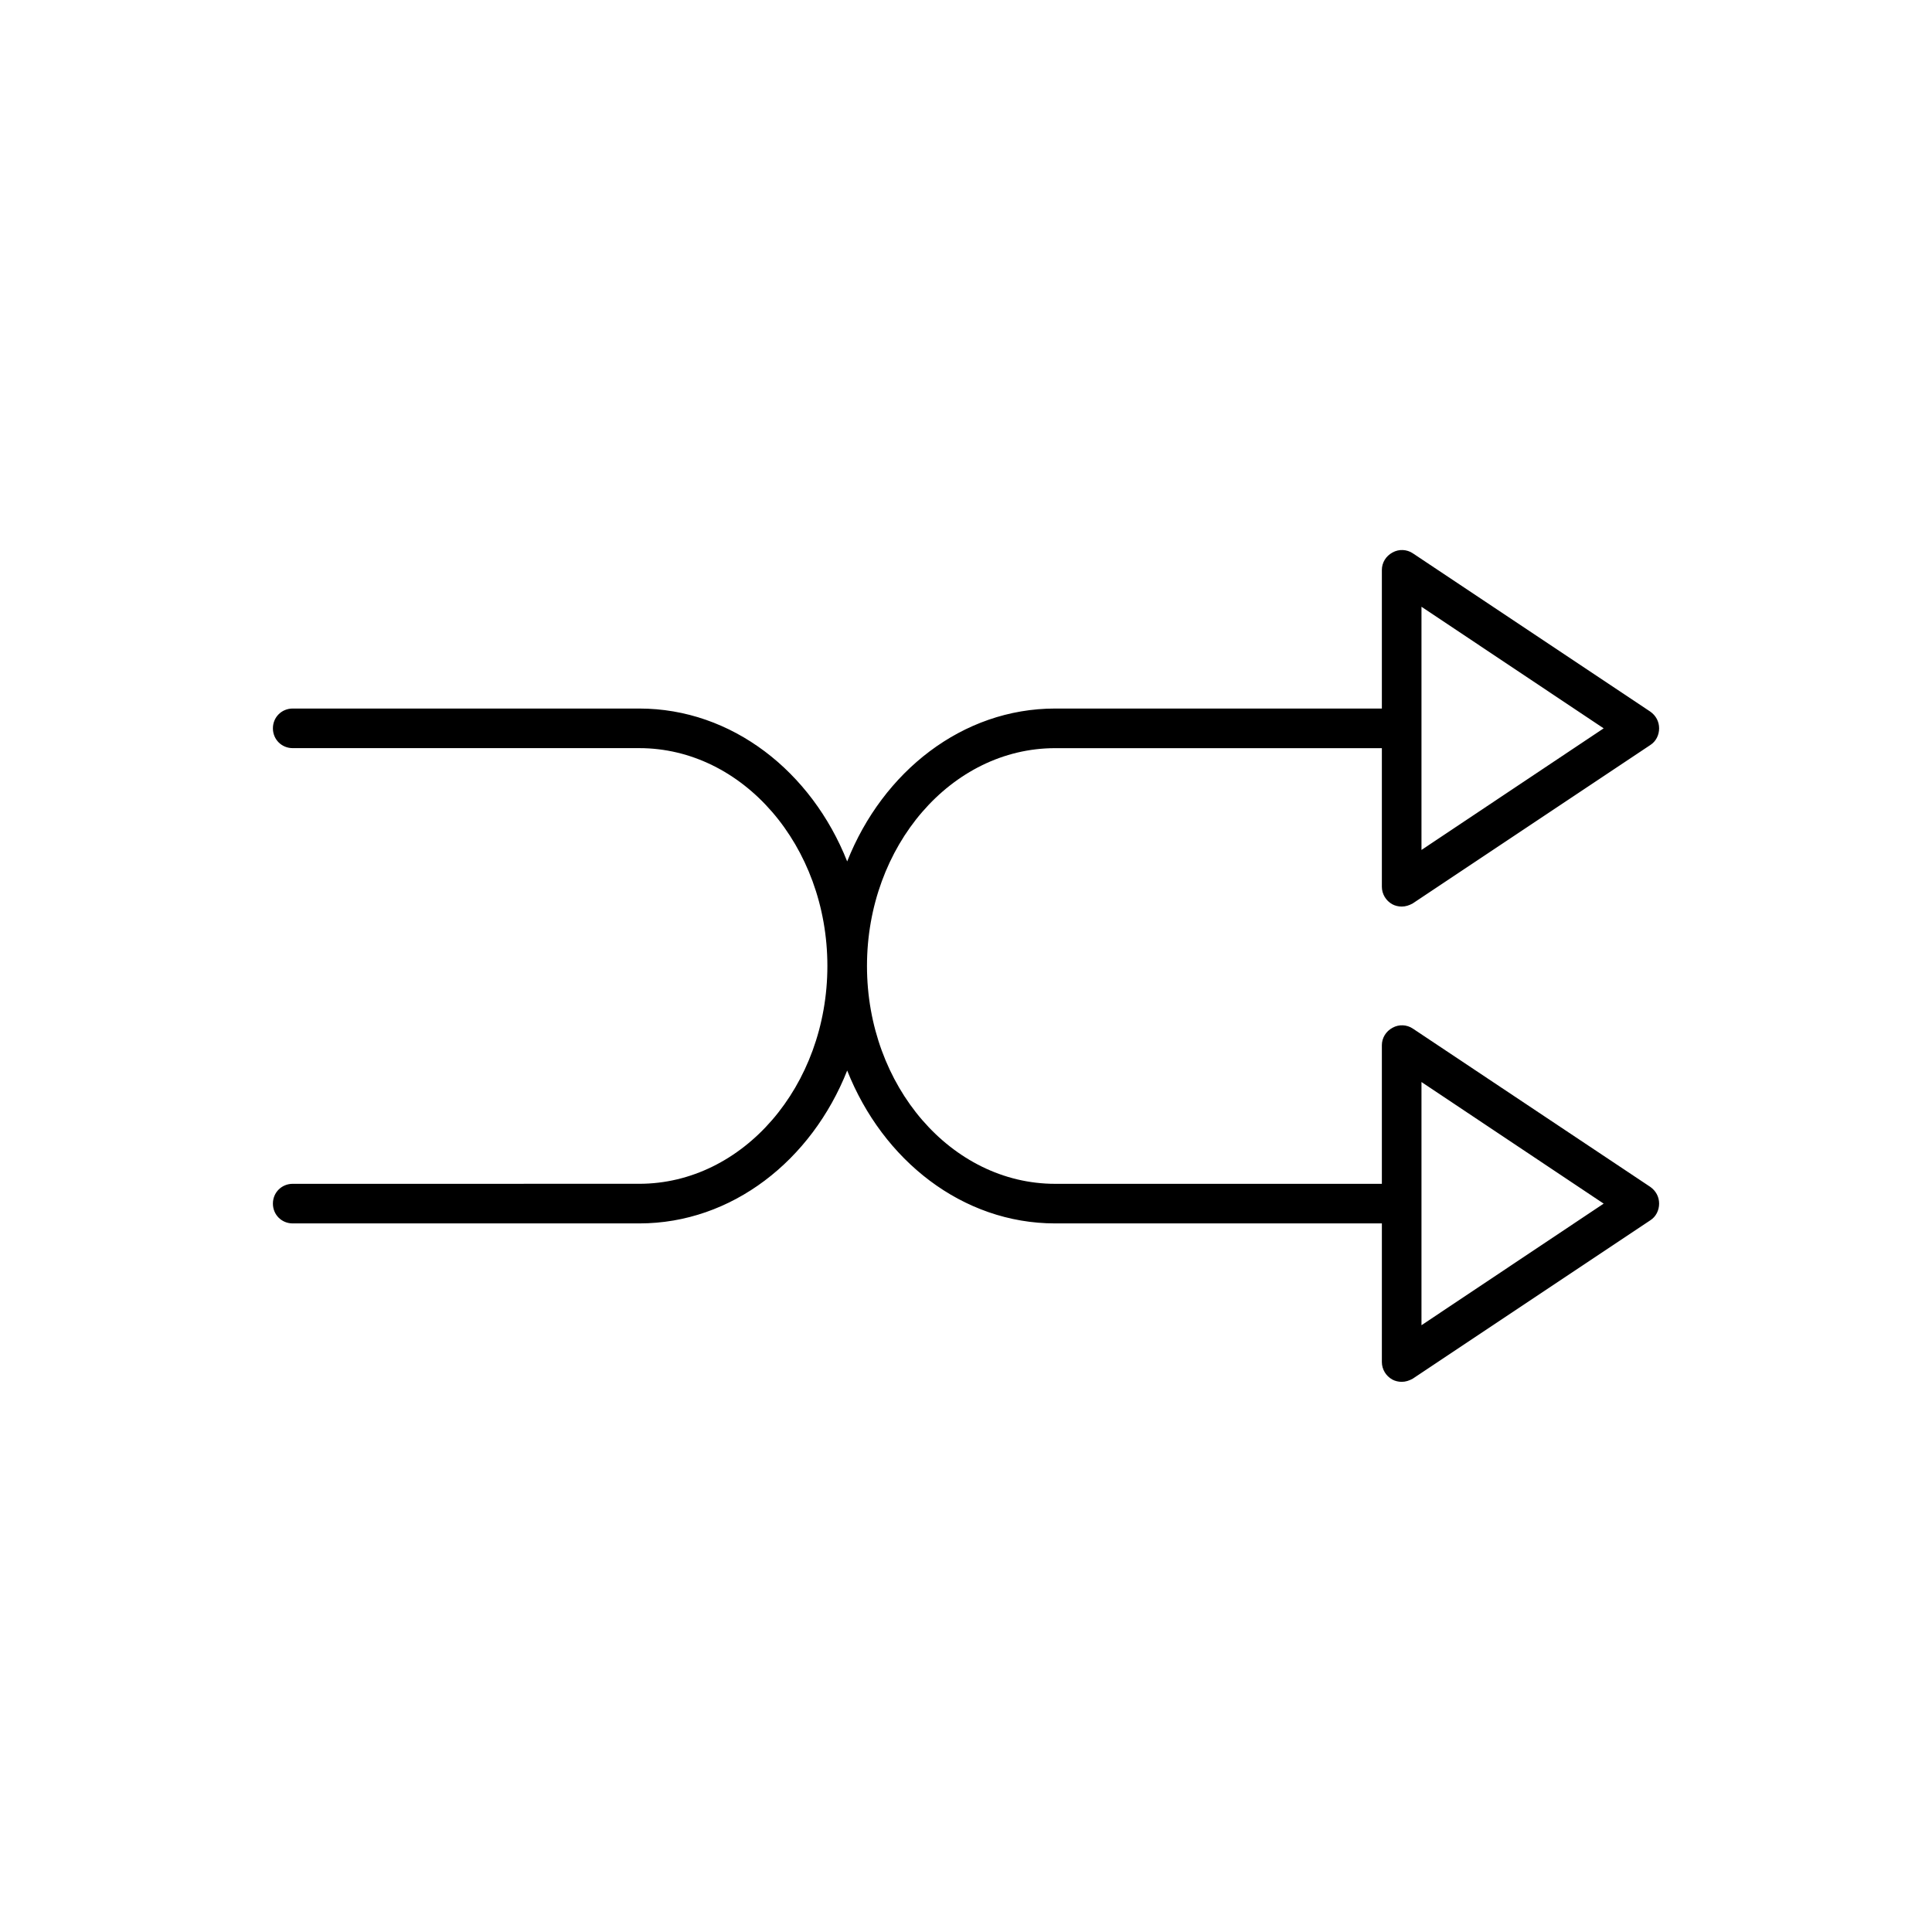 <?xml version="1.0" encoding="UTF-8"?>
<!-- The Best Svg Icon site in the world: iconSvg.co, Visit us! https://iconsvg.co -->
<svg fill="#000000" width="800px" height="800px" version="1.1" viewBox="144 144 512 512" xmlns="http://www.w3.org/2000/svg">
 <path d="m512.94 383.62c0.734 0.418 1.68 0.629 2.519 0.629 1.051 0 1.996-0.316 2.938-0.84l62.977-41.984c1.469-0.945 2.309-2.625 2.309-4.41 0-1.785-0.84-3.359-2.309-4.41l-62.977-41.984c-1.574-1.051-3.672-1.156-5.352-0.211-1.785 0.949-2.836 2.734-2.836 4.625v36.734h-86.594c-24.562 0-45.656 16.688-55.105 40.516-9.445-23.824-30.543-40.516-55.105-40.516h-91.836c-2.938 0-5.246 2.309-5.246 5.246s2.309 5.246 5.246 5.246h91.84c27.5 0 49.855 25.926 49.855 57.727 0 31.805-22.355 57.727-49.855 57.727l-91.84 0.008c-2.938 0-5.246 2.309-5.246 5.246s2.309 5.246 5.246 5.246h91.84c24.562 0 45.656-16.688 55.105-40.516 9.445 23.824 30.543 40.516 55.105 40.516h86.594l-0.004 36.738c0 1.891 1.051 3.672 2.731 4.617 0.734 0.418 1.68 0.629 2.519 0.629 1.051 0 1.996-0.316 2.938-0.84l62.977-41.984c1.469-0.945 2.309-2.625 2.309-4.41s-0.84-3.359-2.309-4.41l-62.977-41.984c-1.574-1.051-3.672-1.156-5.352-0.211-1.785 0.953-2.836 2.738-2.836 4.629v36.734h-86.594c-27.5 0-49.855-25.926-49.855-57.727 0-31.805 22.355-57.727 49.855-57.727h86.594v36.734c0 1.887 1.051 3.672 2.731 4.617zm7.766-78.824 48.281 32.223-48.281 32.223zm0 125.95 48.281 32.227-48.281 32.223z"/>
</svg>